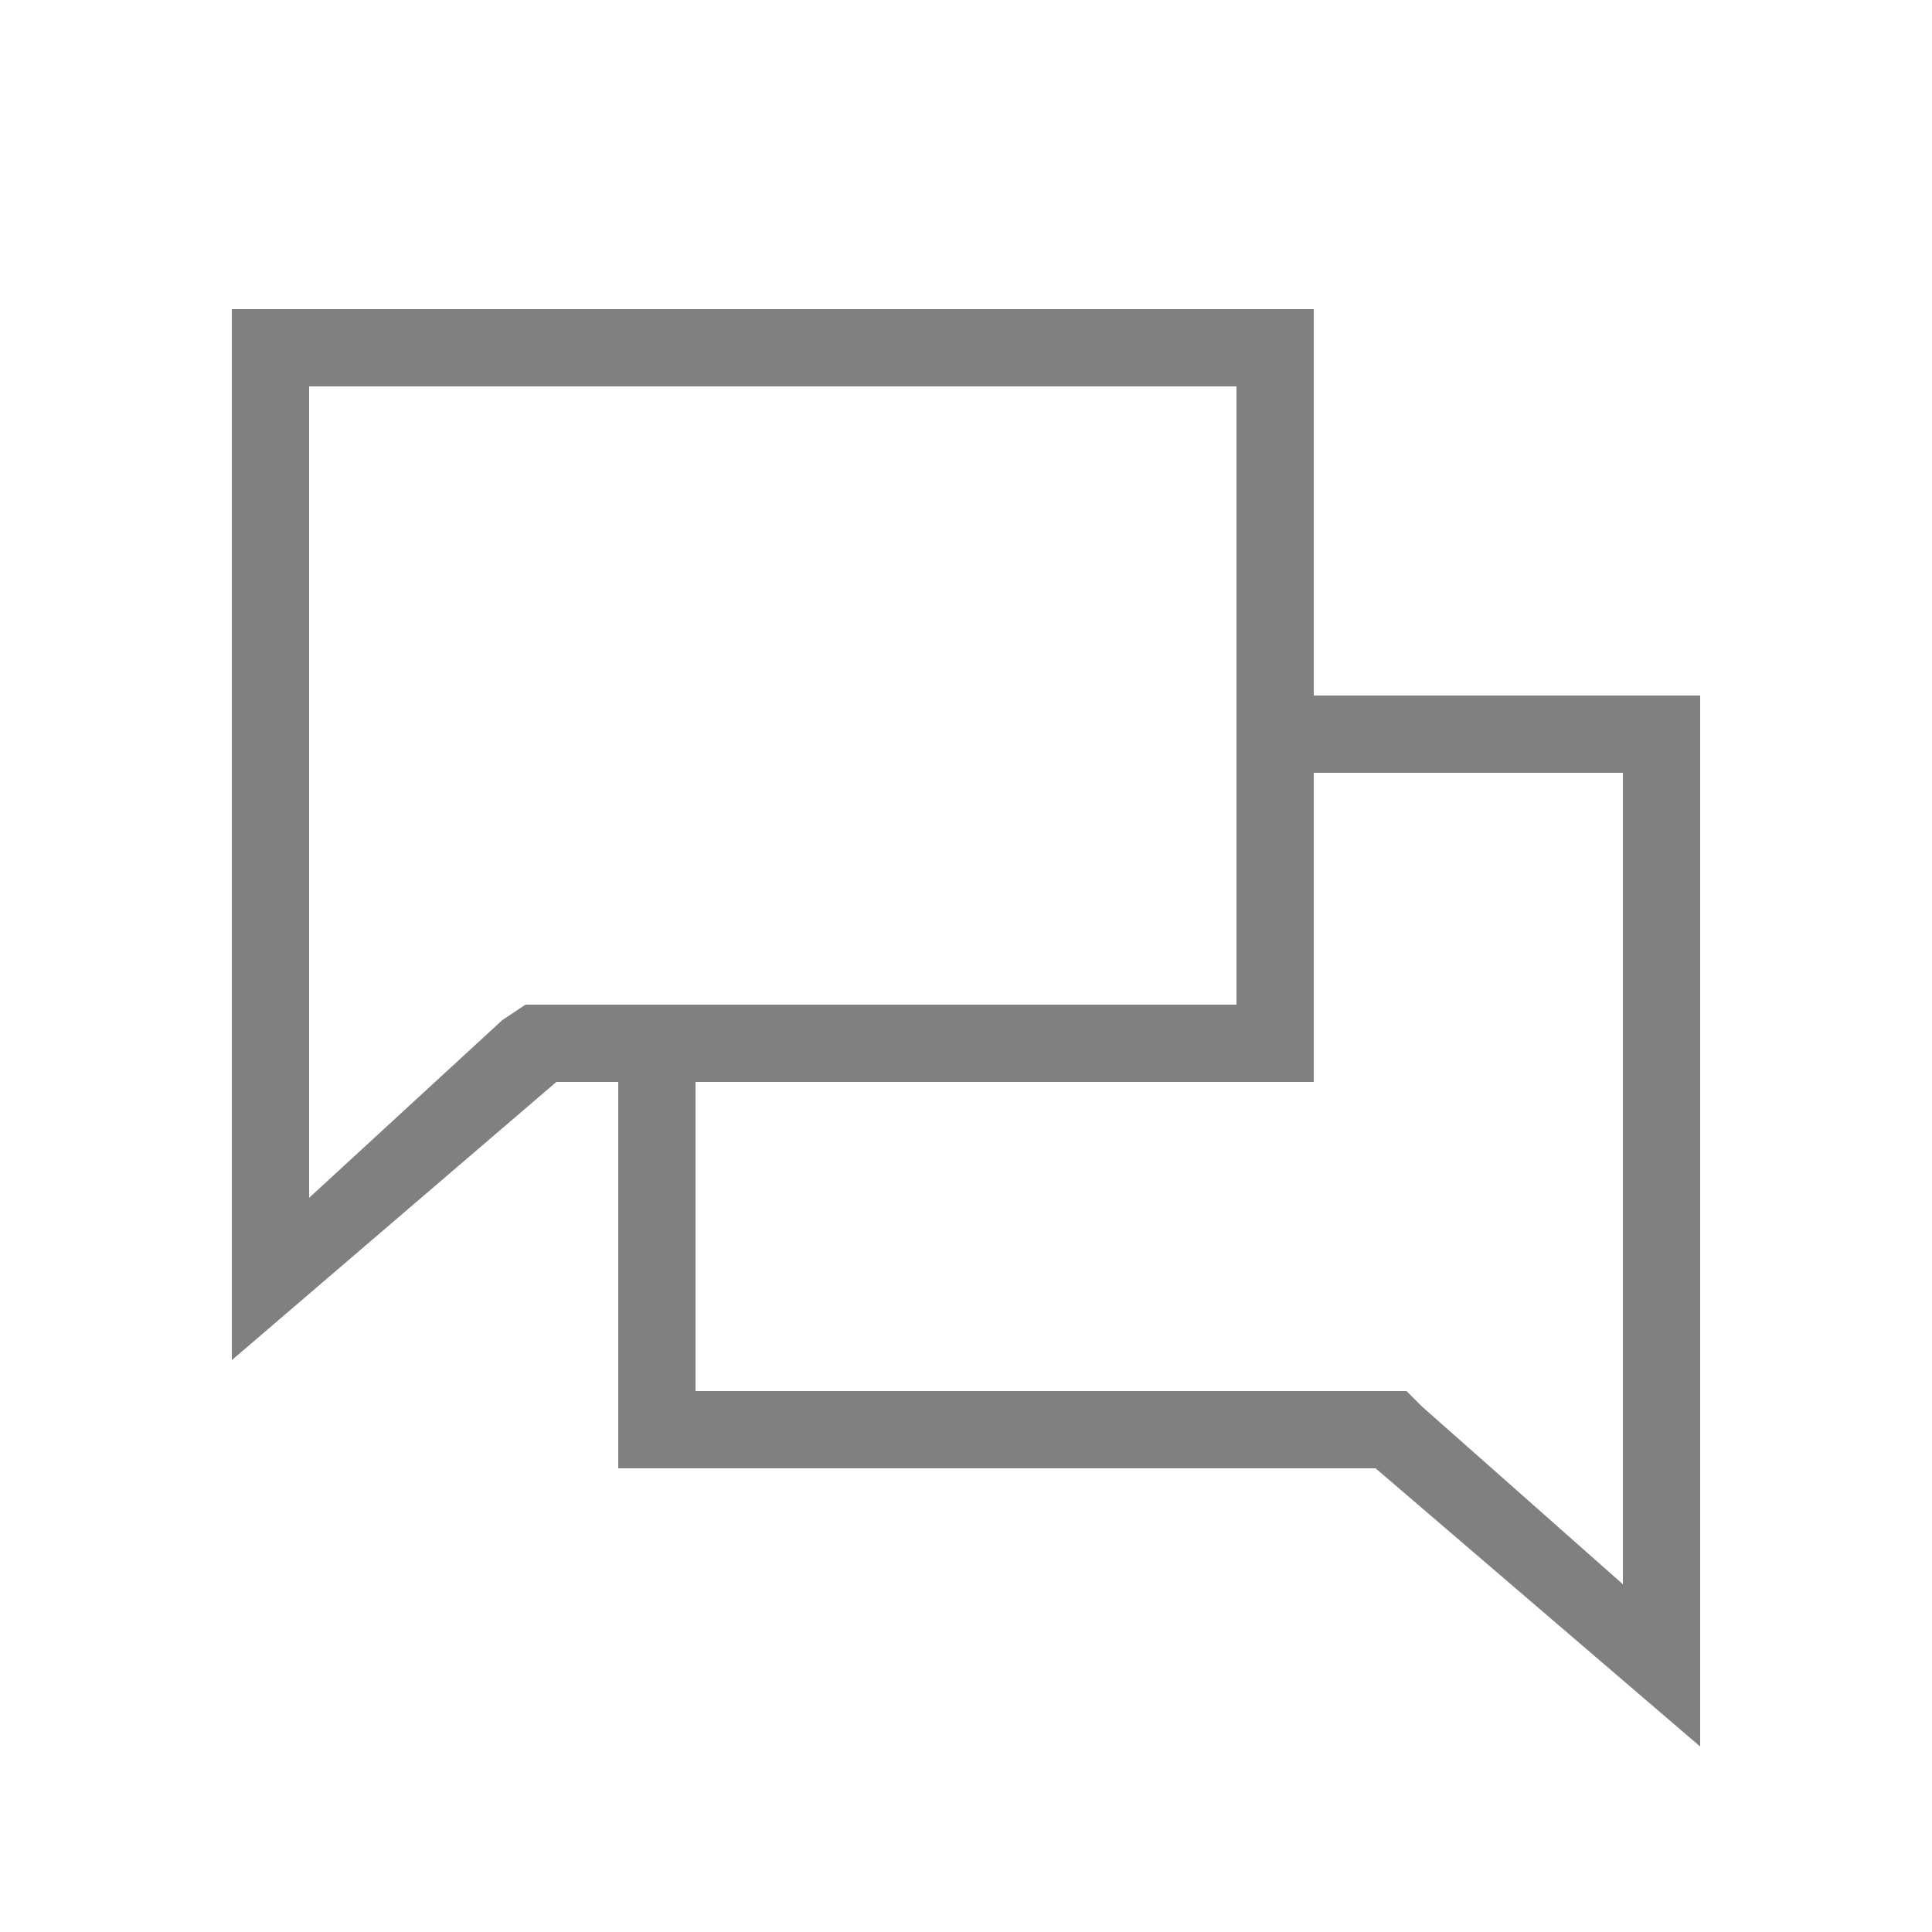 <?xml version="1.0" encoding="utf-8"?>
<!-- Generator: Adobe Illustrator 22.1.0, SVG Export Plug-In . SVG Version: 6.00 Build 0)  -->
<svg version="1.1" id="Layer_1" xmlns="http://www.w3.org/2000/svg" xmlns:xlink="http://www.w3.org/1999/xlink" x="0px" y="0px"
	 viewBox="0 0 25 25" style="enable-background:new 0 0 25 25;" xml:space="preserve">
<style type="text/css">
	.st0{fill:#FFFFFF;fill-opacity:0;}
	.st1{fill:#808080;}
</style>
<title>ikonki_szare_</title>
<path class="st0" d="M0,0v25h25V0H0z M16,10.5c0,0.6-0.8,0.6-1,0.2c-0.1,0-0.2,0.1-0.4,0.1c-0.1,0-0.1,0-0.2,0c-0.1,0-0.3,0-0.4,0
	c-0.3,0.2-0.6,0.3-1,0.2c-0.4,0.3-0.8,0.3-1.2,0.2c-0.2,0.2-0.5,0.3-0.8,0.3c-0.2,0-0.4-0.1-0.6-0.1c-0.1,0.1-0.2,0.1-0.4,0.2
	c0,0,0,0-0.1,0c0,0.1,0,0.2,0,0.2c0,0.1,0,0.1-0.1,0.2c0,0,0,0,0,0c0.2,0,0.4,0,0.6,0c0.1,0,0.1,0,0.2,0c0,0,0.1,0,0.1,0
	c0.6-0.1,0.6,0.9,0,1c-0.1,0-0.1,0-0.2,0c-0.1,0.1-0.2,0.2-0.4,0.2H8c-0.1,0-0.2,0-0.2,0c0,0,0,0,0,0c-0.3,0-0.4-0.2-0.5-0.3
	c-0.1-0.1-0.1-0.3-0.1-0.4c0-0.1,0-0.3,0.1-0.4c-0.1-0.2-0.2-0.4-0.2-0.6c-0.4-0.2-0.6-0.6-0.6-1.1V10c0-0.3,0.1-0.5,0.2-0.6
	c0,0,0,0,0-0.1c0,0,0-0.1,0-0.1C6.9,9.1,7,8.9,7.2,8.8c0,0,0-0.1,0-0.1c0,0,0,0,0-0.1c0-0.1,0.1-0.2,0.1-0.3c0,0,0,0,0,0
	C7.5,8.2,7.6,8.1,7.6,8c0,0,0,0,0,0C7.8,7.9,7.9,7.8,8,7.8c0,0,0,0,0.1,0c0.1,0,0.3-0.1,0.4-0.1c0.2,0,0.3,0,0.4,0.1c0,0,0,0,0.1,0
	c0.1,0,0.2,0.1,0.3,0.2c0.1-0.1,0.2-0.1,0.3-0.2c0.5-0.3,1-0.2,1.3,0c0,0,0,0,0,0c0.1,0,0.1-0.1,0.2-0.1c0.4-0.2,0.8-0.2,1.1-0.1
	c0.1,0,0.3,0,0.4,0.1c0.5-0.3,1.2-0.3,1.7,0.1c0,0,0.1,0.1,0.1,0.1c0,0,0,0,0,0c0.1,0,0.2,0,0.3,0.1c0.3,0,0.6,0.2,0.8,0.4
	c0.2,0,0.3,0.2,0.4,0.3c0,0.1,0,0.1,0,0.2V10.5z"/>
<polygon class="st1" points="16,9 16,10 21,10 21,20.5 18.4,18.2 18.2,18 9,18 9,13 8,13 8,19 17.8,19 22,22.6 22,9 "/>
<path class="st1" d="M3,4v13.6L7.2,14H17V4H3z M16,10.5C16,10.5,16,10.5,16,10.5l0,2.5h-5.7c0,0,0,0,0,0H8c0,0,0,0,0,0H6.8l-0.3,0.2
	L4,15.5V5h12v4c0,0,0,0,0,0V10.5z"/>
</svg>
